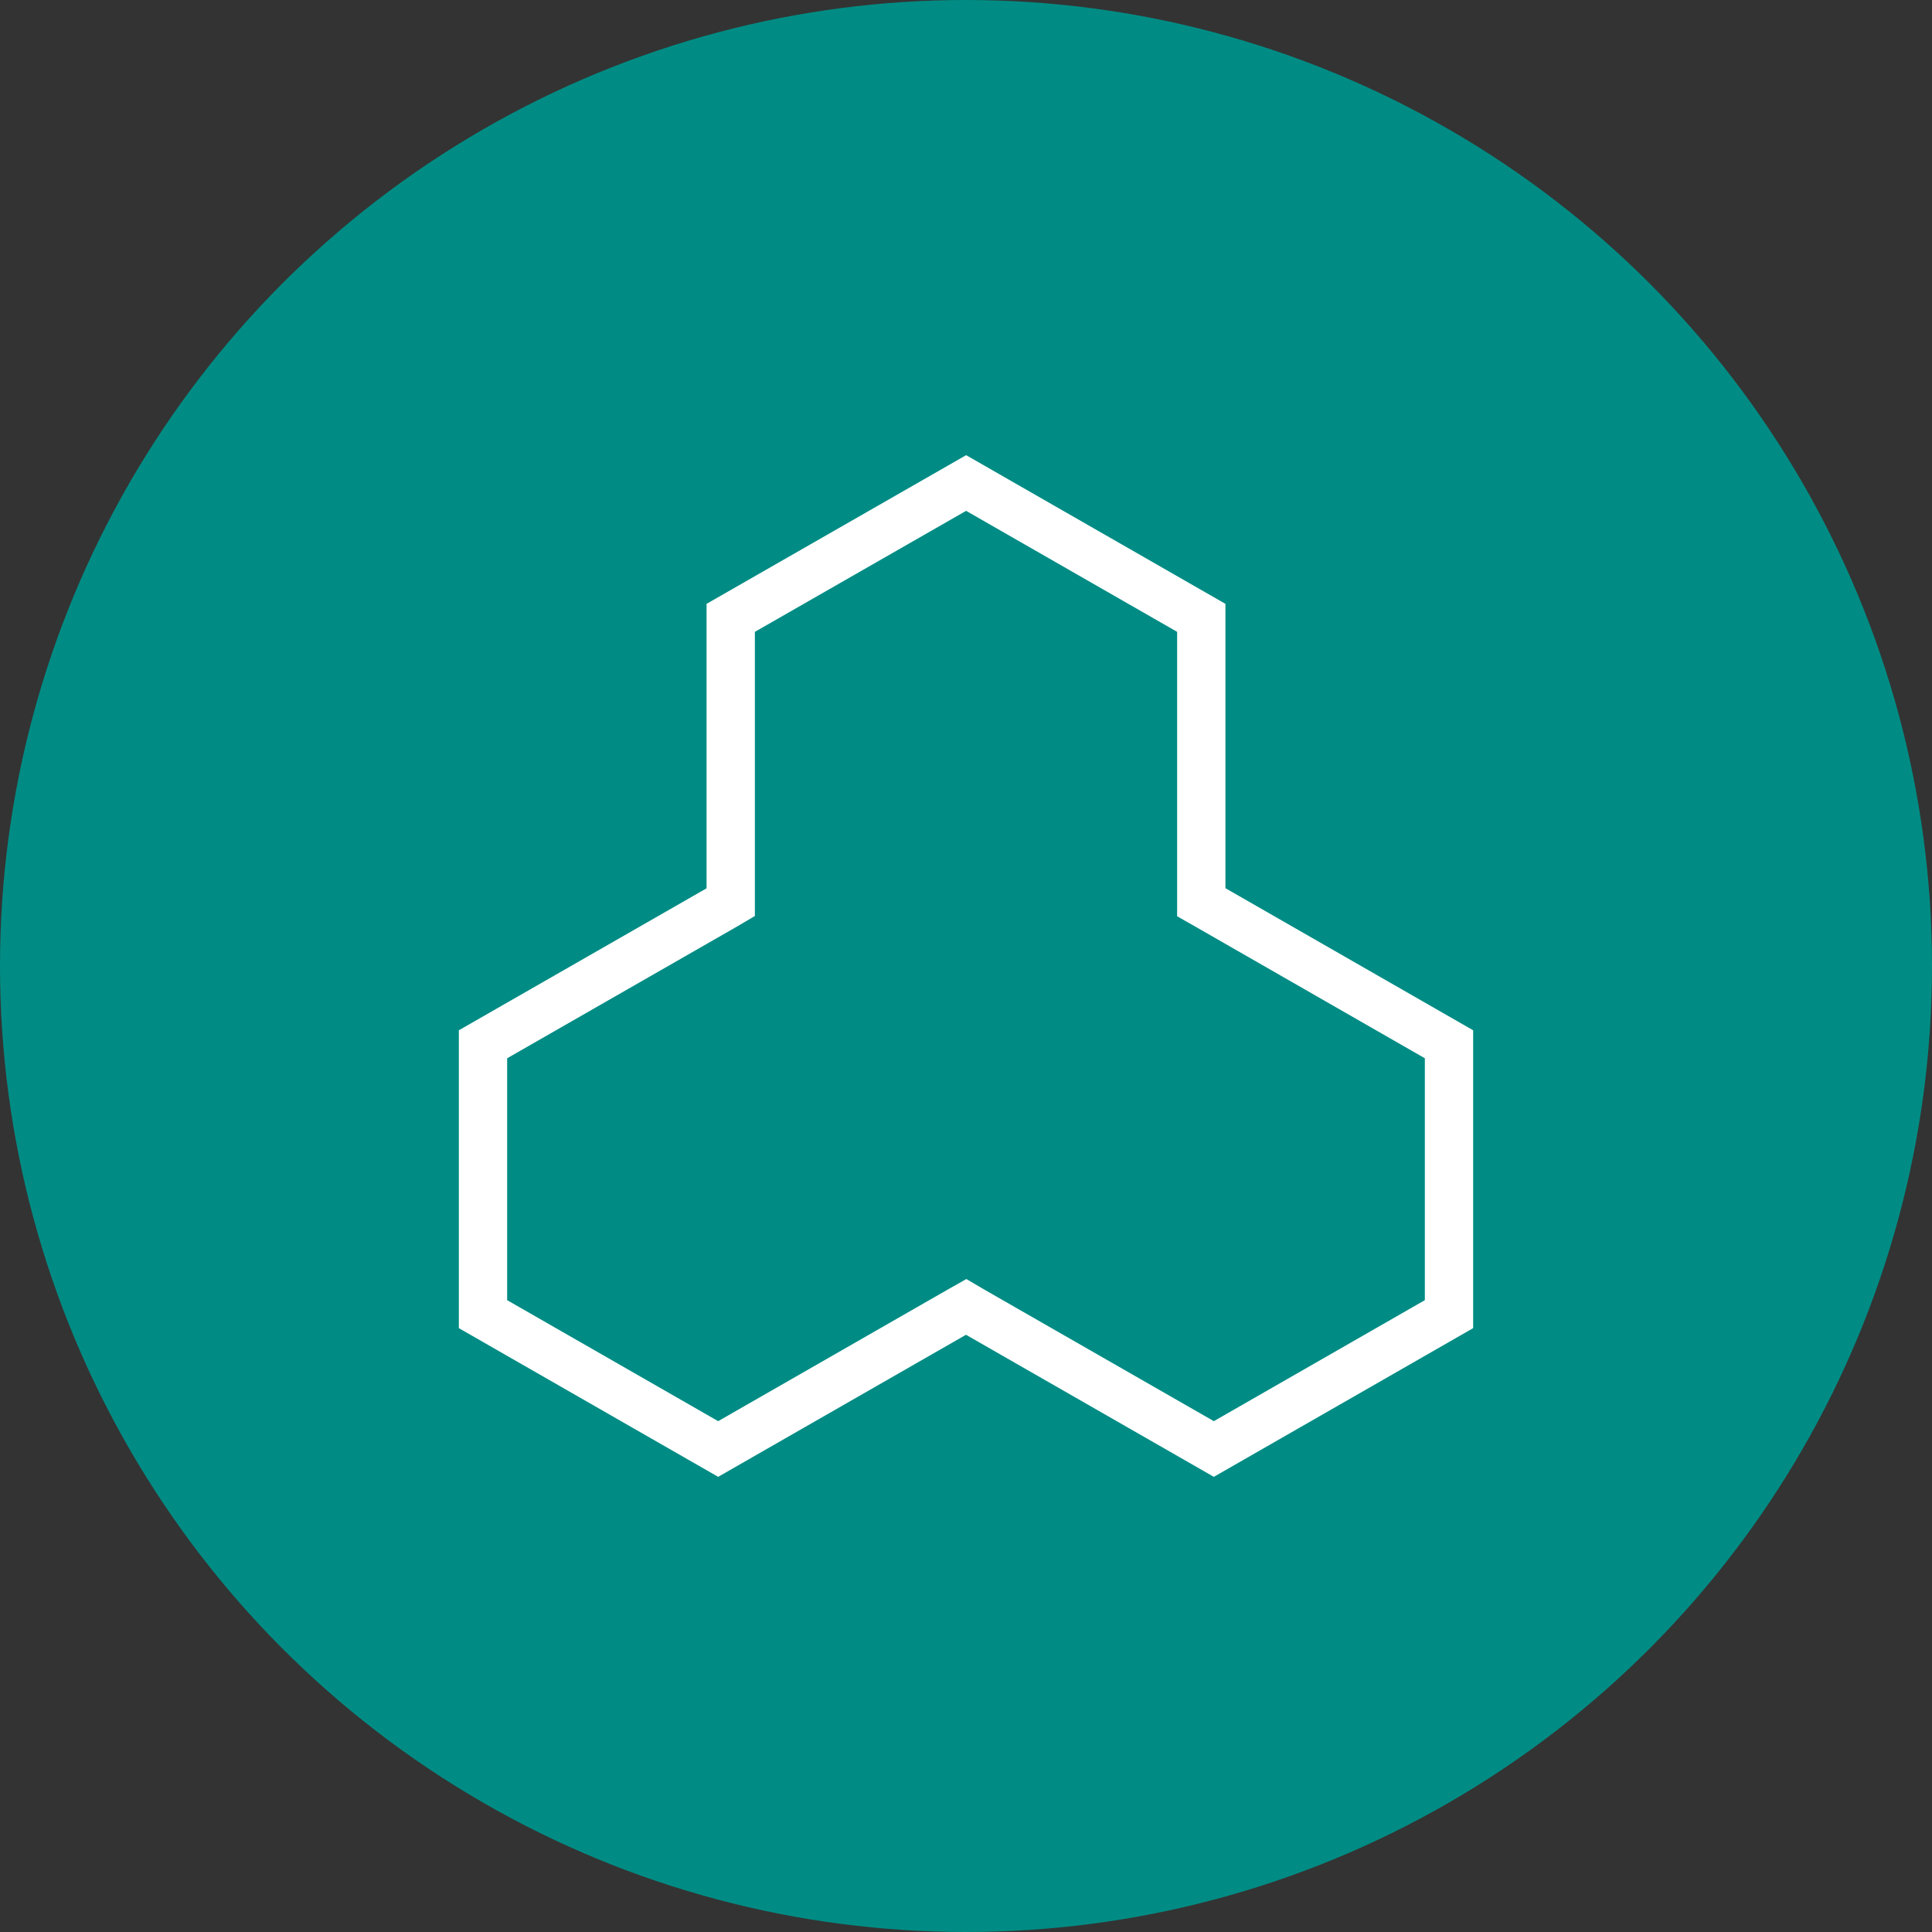 <?xml version="1.0" encoding="UTF-8"?>
<svg width="64px" height="64px" viewBox="0 0 64 64" version="1.1" xmlns="http://www.w3.org/2000/svg" xmlns:xlink="http://www.w3.org/1999/xlink">
    <rect x="0" y="0" width="64" height="64" fill="#333333" stroke="none"/>
    <!-- Generator: Sketch 61.2 (89653) - https://sketch.com -->
    <title>icon_erp</title>
    <desc>Created with Sketch.</desc>
    <g id="TOPIX-Enterprise" stroke="none" stroke-width="1" fill="none" fill-rule="evenodd">
        <g id="Desktop_TOPIX-Enterprise" transform="translate(-299, -2300)">
            <g id="pricing" transform="translate(-890, 1750.5)">
                <g id="erp" transform="translate(1041, 509.5)">
                    <g id="icon_erp" transform="translate(148, 40)">
                        <circle id="Oval" fill="#008C84" cx="32" cy="32" r="32"></circle>
                        <polygon id="Path" stroke="#FFFFFF" stroke-width="1.6" points="16 43.533 16 34.593 24.002 30.007 24.206 29.887 24.206 29.647 24.206 20.467 32.004 16 39.794 20.467 39.794 29.647 39.794 29.887 40.005 30.007 48 34.593 48 43.533 40.21 48 32.208 43.413 32.004 43.293 31.792 43.413 23.79 48"></polygon>
                    </g>
                </g>
            </g>
        </g>
    </g>
</svg>